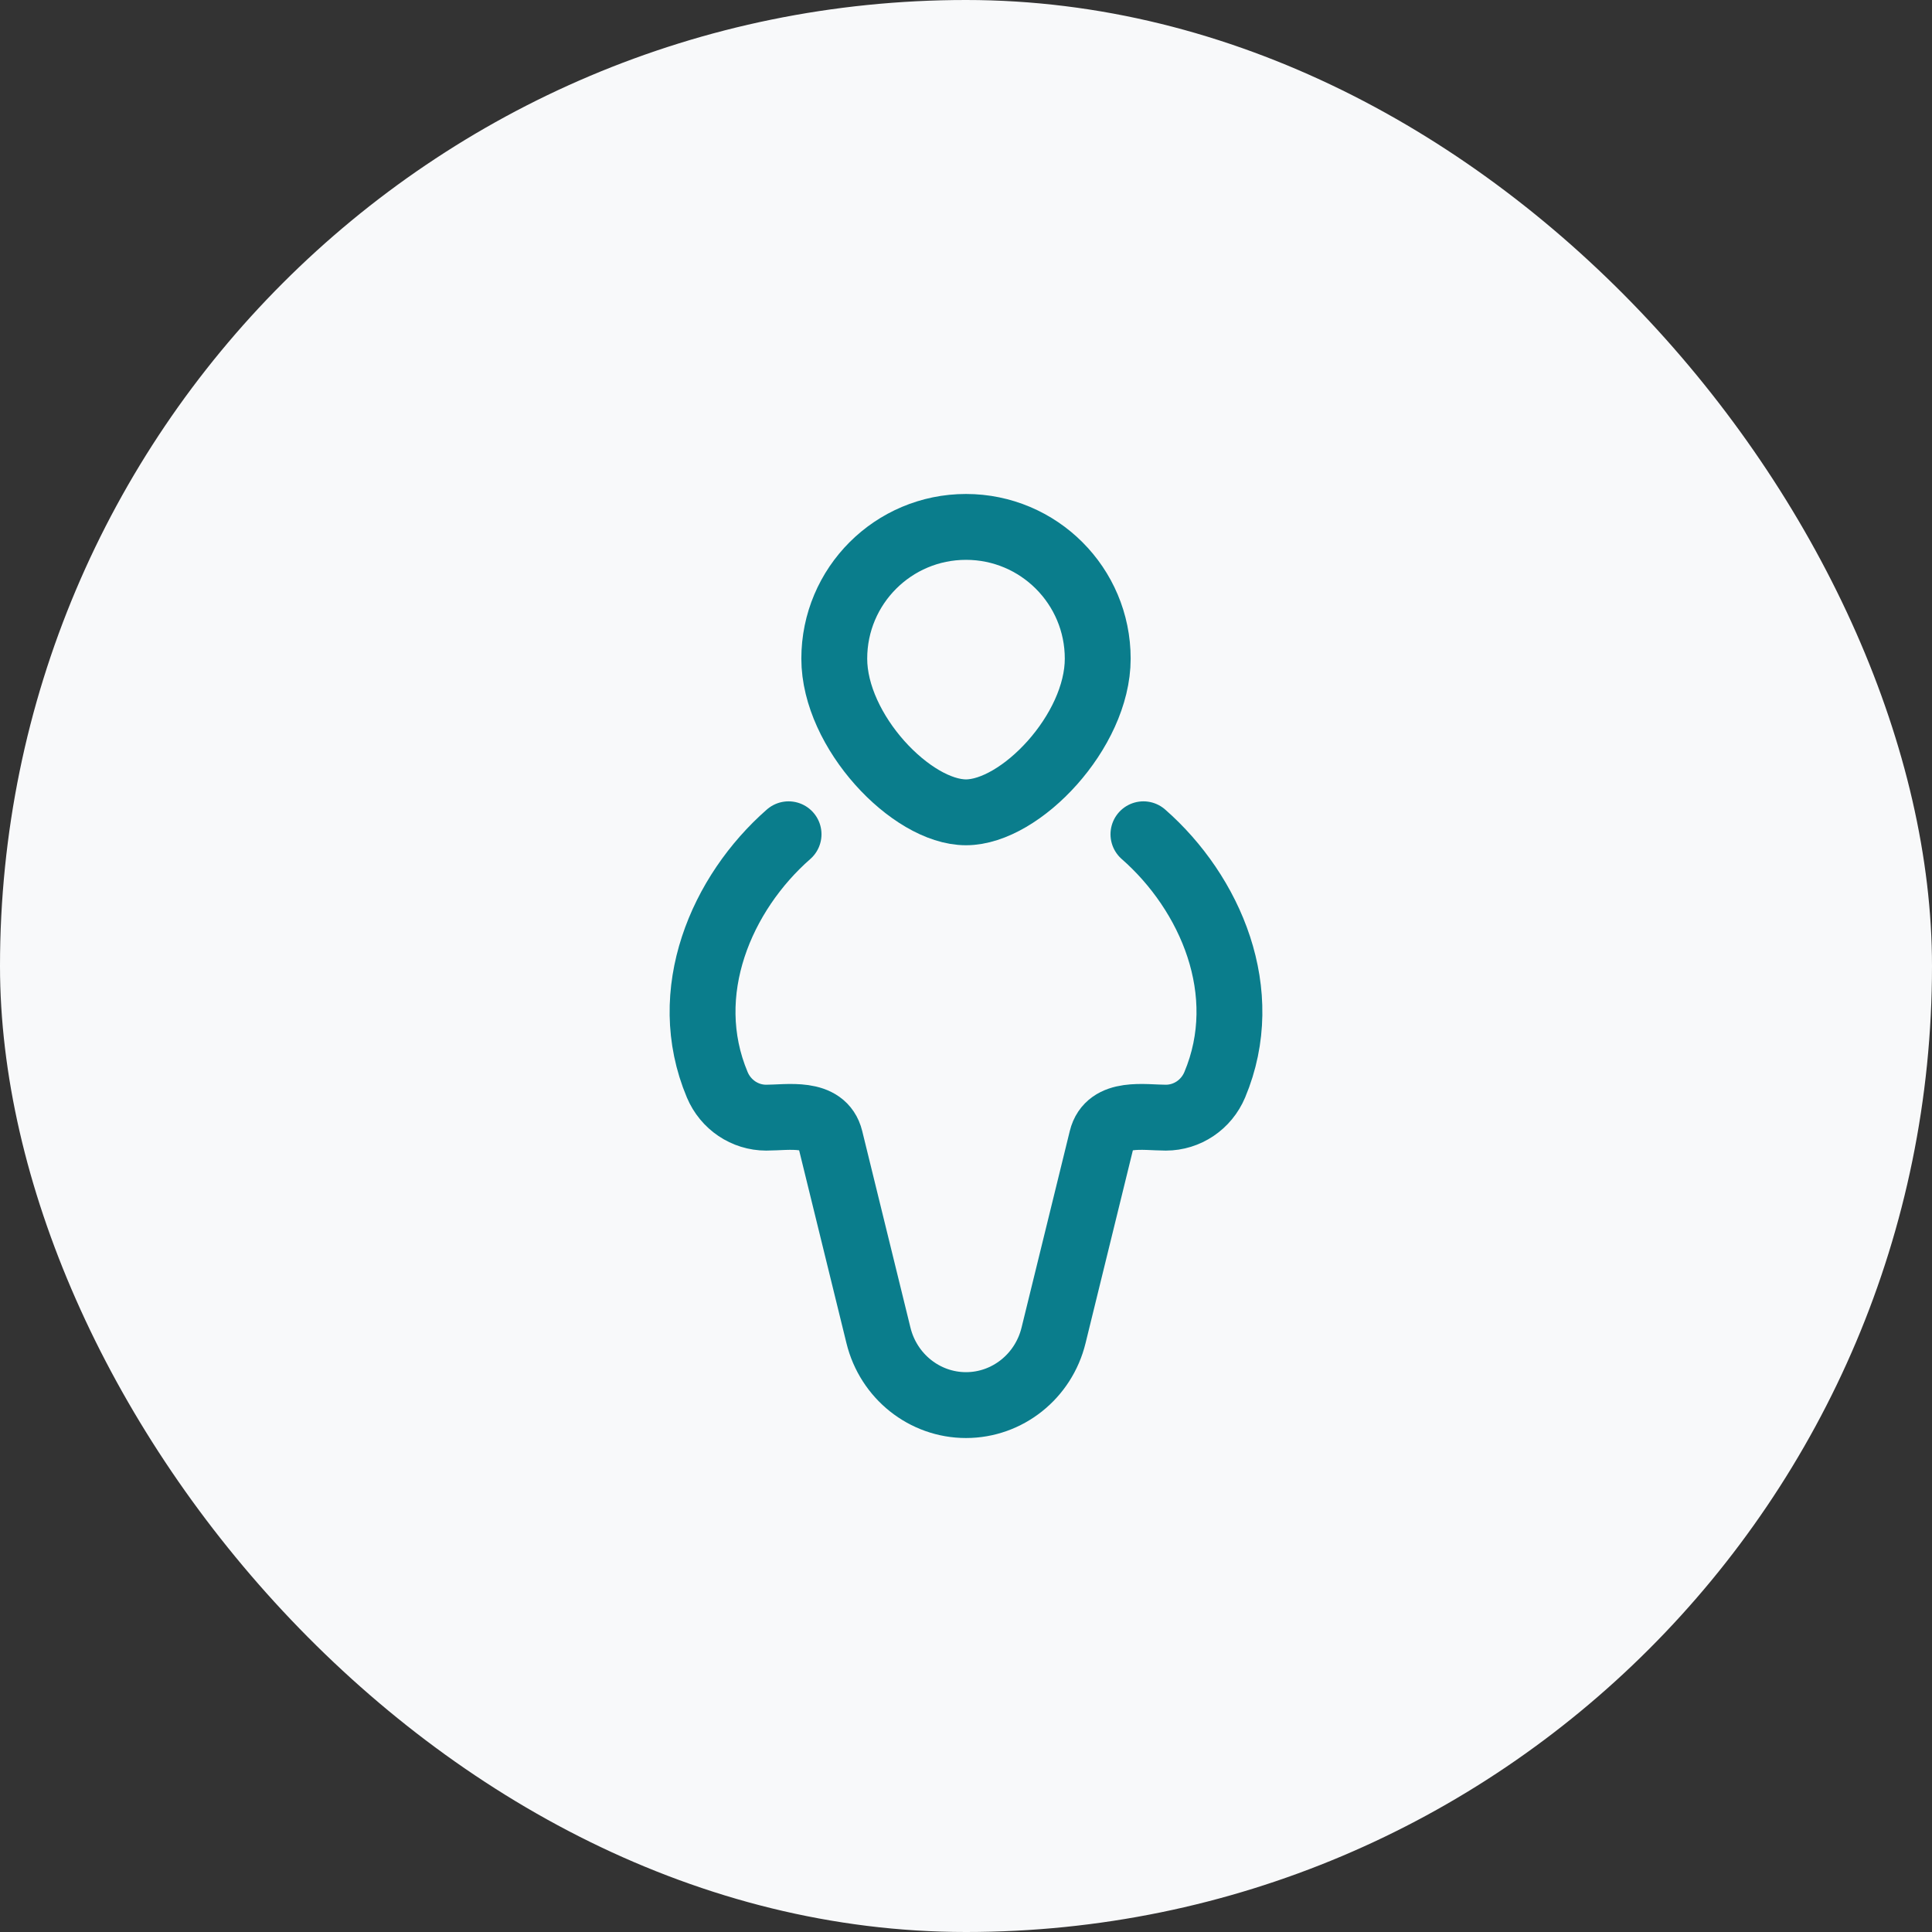 <svg width="44" height="44" viewBox="0 0 44 44" fill="none" xmlns="http://www.w3.org/2000/svg">
<rect x="0" y="0" width="44" height="44" fill="#333333" stroke="none"/>
<rect width="44" height="44" rx="22" fill="#F8F9FA"/>
<path d="M25 15C25 16.657 23.242 18.5 22 18.5C20.758 18.5 19 16.657 19 15C19 13.343 20.343 12 22 12C23.657 12 25 13.343 25 15Z" stroke="#0A7D8C" stroke-width="1.5"/>
<path d="M26.041 19C27.564 20.335 28.551 22.597 27.665 24.705C27.474 25.159 27.036 25.454 26.551 25.454C26.058 25.454 25.249 25.296 25.092 25.937L23.994 30.412C23.766 31.345 22.943 32 22 32C21.057 32 20.234 31.345 20.006 30.412L18.908 25.937C18.751 25.296 17.942 25.454 17.449 25.454C16.964 25.454 16.526 25.159 16.335 24.705C15.449 22.597 16.436 20.335 17.959 19" stroke="#0A7D8C" stroke-width="1.5" stroke-linecap="round"/>
</svg>
